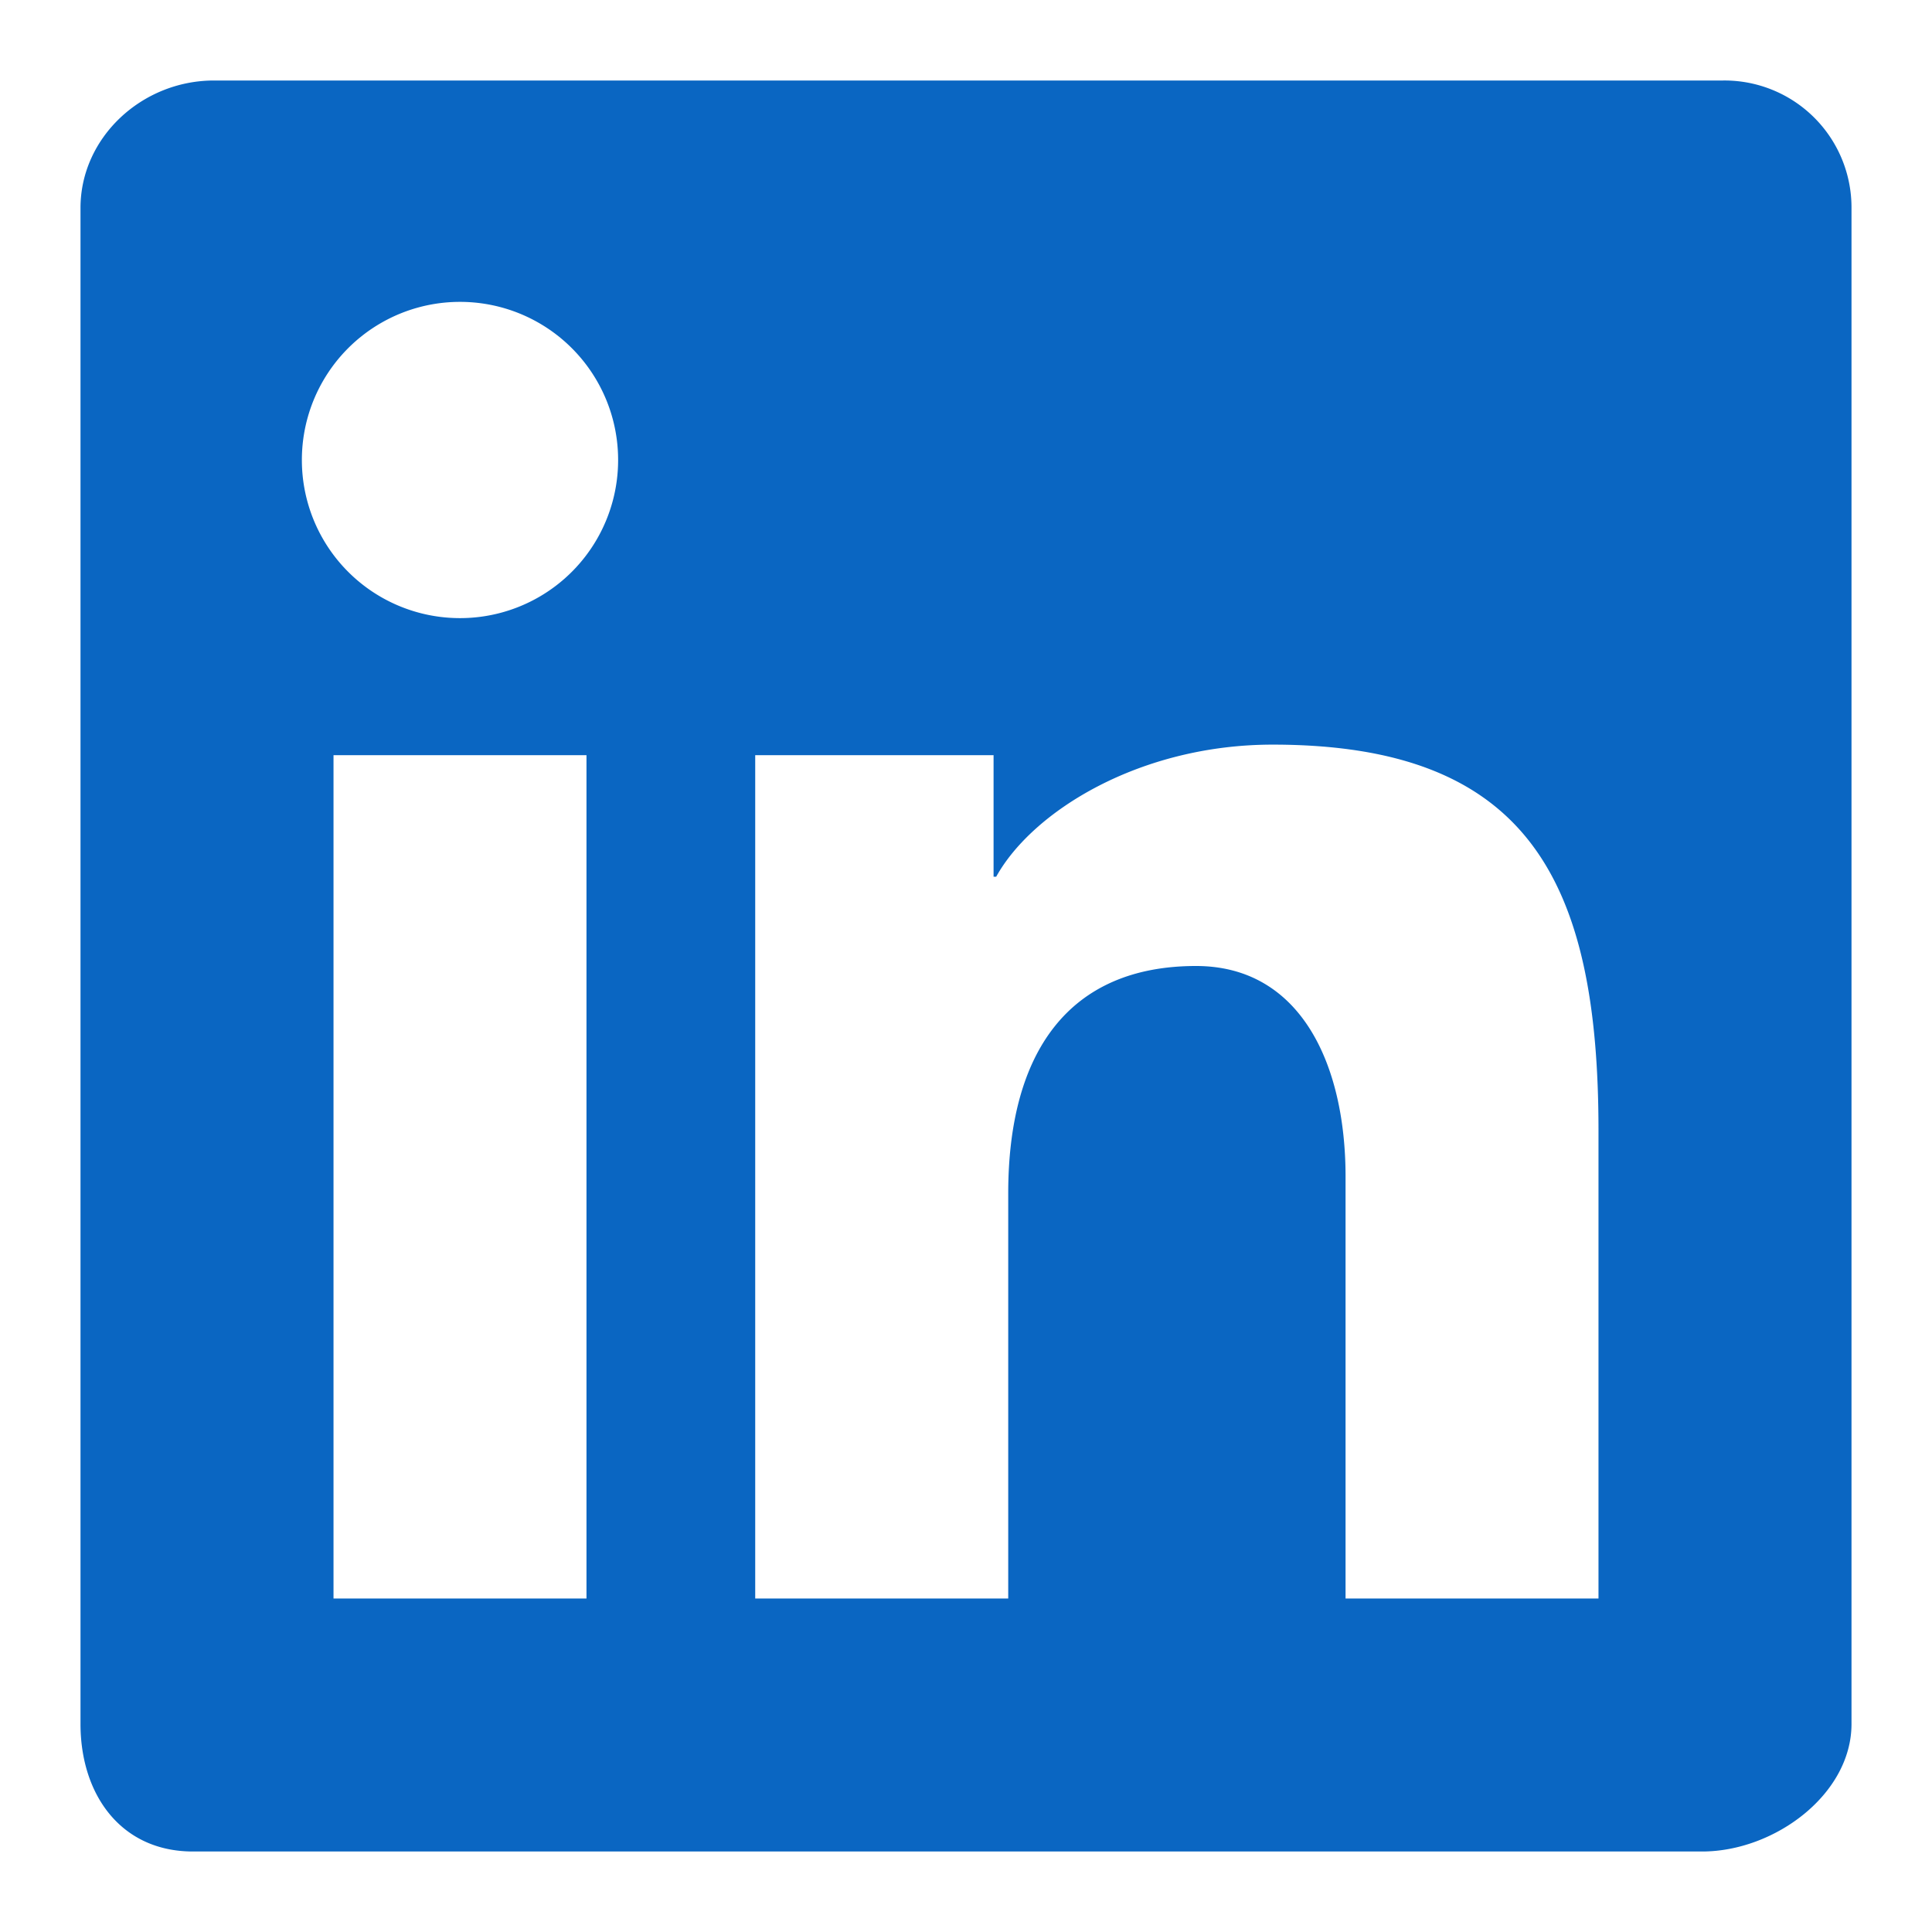 <svg xmlns="http://www.w3.org/2000/svg" width="48" height="48" fill="none"><path fill="#0A66C2" fill-rule="evenodd" d="M42.813 2H5.317C3.523 2 2 3.418 2 5.166v37.666C2 44.582 3 46 4.793 46h37.496C44.085 46 46 44.581 46 42.832V5.166A3.155 3.155 0 0 0 42.813 2ZM18.762 18.762h5.923v3.02h.065c.903-1.629 3.57-3.282 6.868-3.282 6.33 0 8.096 3.36 8.096 9.586v11.628H33.43V29.232c0-2.787-1.113-5.232-3.715-5.232-3.16 0-4.666 2.14-4.666 5.65v10.064h-6.286V18.762ZM8.286 39.714h6.285V18.762H8.286v20.952Zm7.071-28.285a3.927 3.927 0 0 1-3.928 3.928A3.927 3.927 0 0 1 7.5 11.43a3.927 3.927 0 0 1 3.929-3.93 3.927 3.927 0 0 1 3.928 3.929Z" clip-rule="evenodd"/></svg>